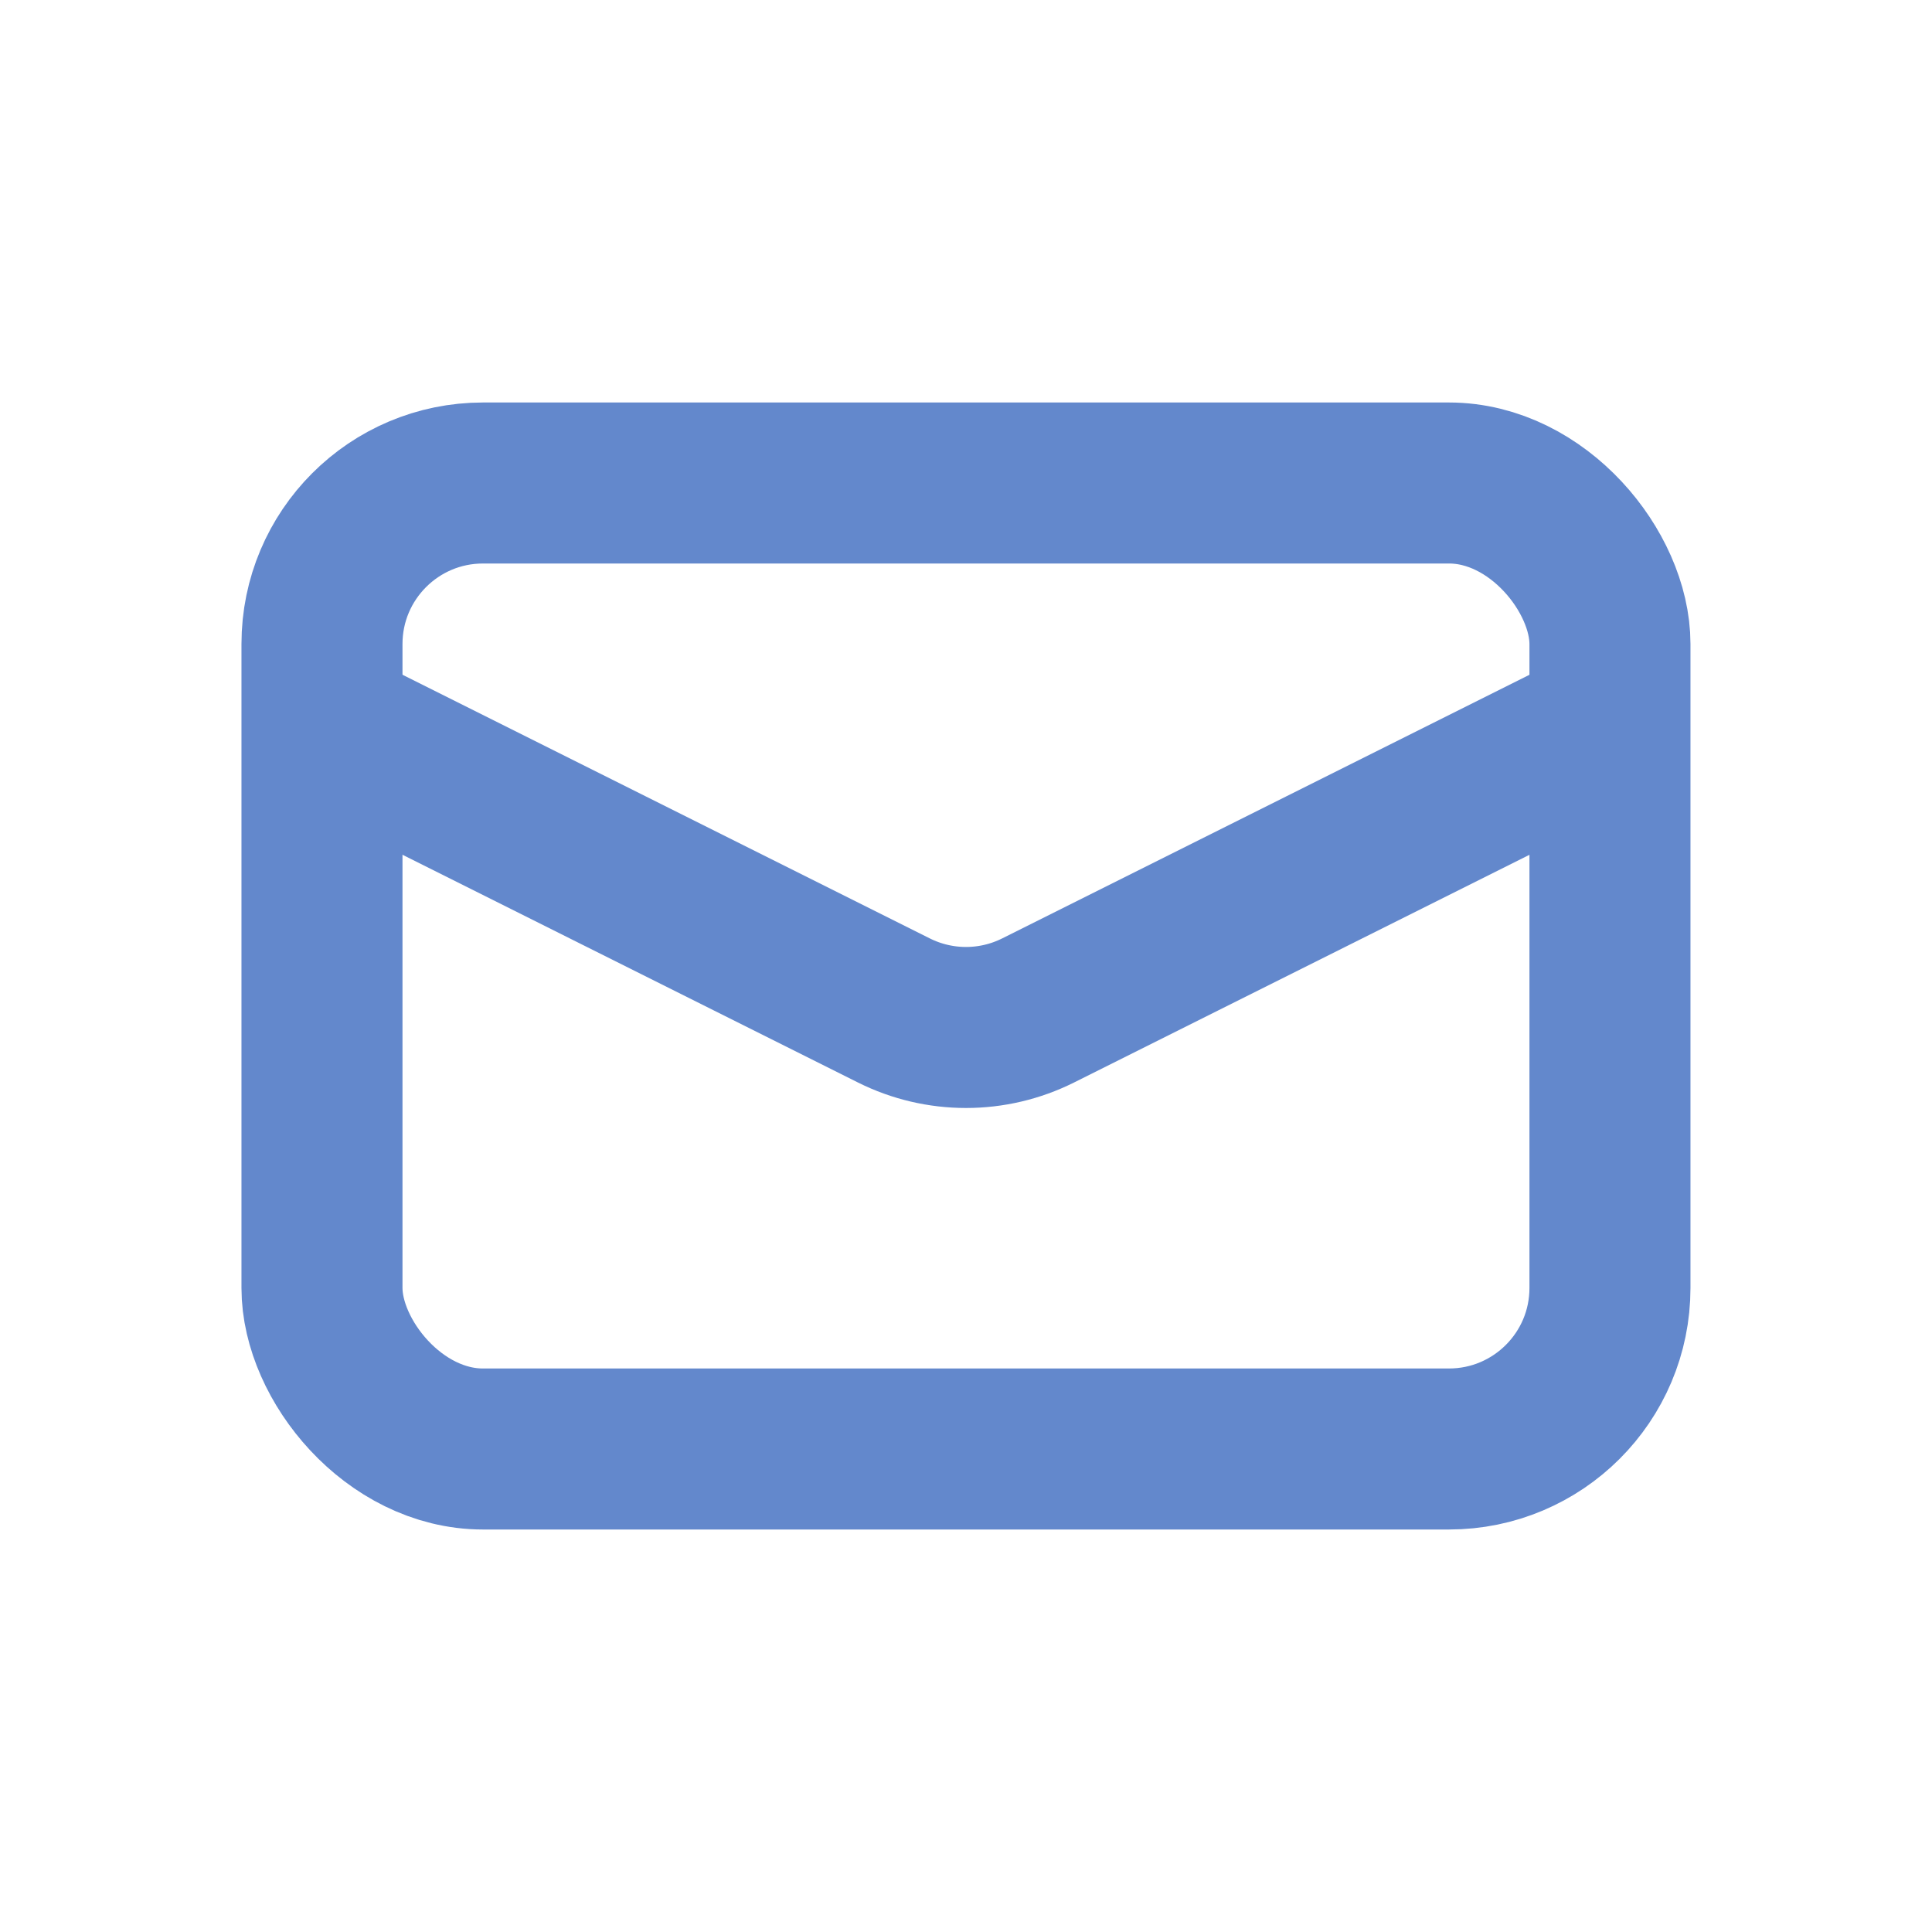 <svg width="32" height="32" viewBox="0 0 32 32" fill="none" xmlns="http://www.w3.org/2000/svg">
<rect x="5.333" y="8" width="21.333" height="16" rx="2.667" stroke="#6388CC" stroke-width="2.667"/>
<path d="M5.333 12L14.807 16.737C15.558 17.112 16.442 17.112 17.193 16.737L26.667 12" stroke="#6388CC" stroke-width="2.667"/>
</svg>
